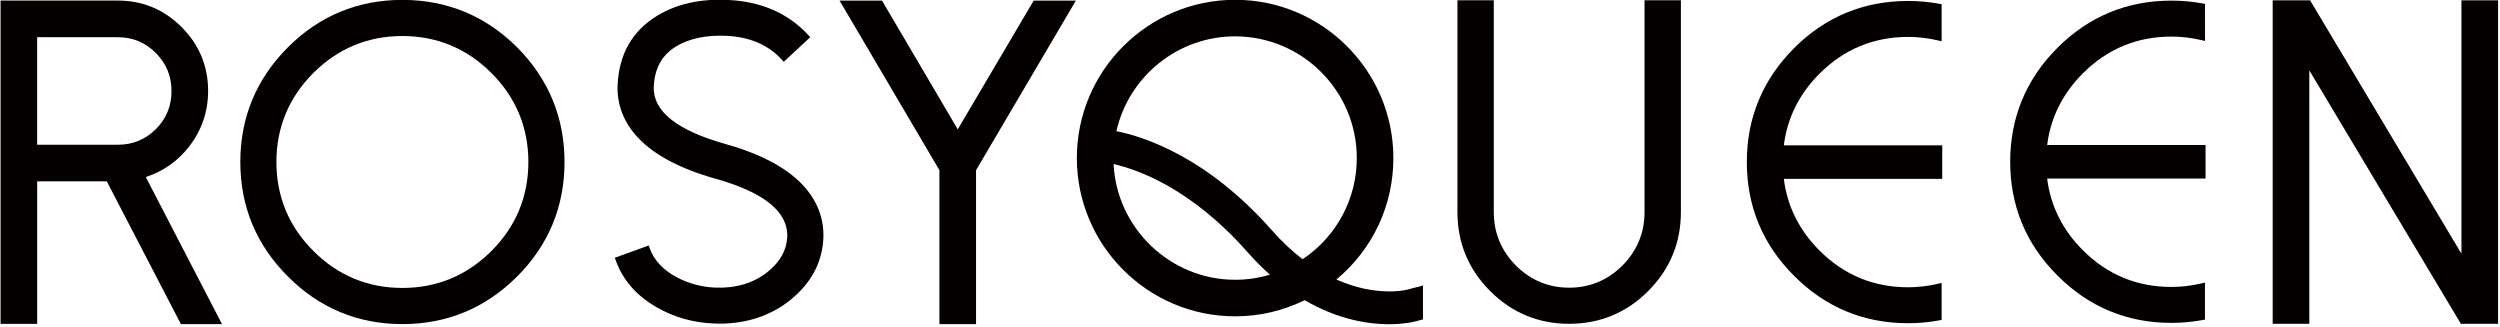 <svg xml:space="preserve" style="enable-background:new 0 0 751.61 98.42;" viewBox="0 0 751.61 98.42" y="0px" x="0px" xmlns:xlink="http://www.w3.org/1999/xlink" xmlns="http://www.w3.org/2000/svg" id="图层_1" version="1.1">
<style type="text/css">
	.st0{fill:#040000;}
</style>
<g>
	<polygon points="740.02,0.09 740.02,76.28 694.51,0.09 683.27,0.09 683.27,97.35 694.28,97.35 694.28,21.16 
		739.85,97.35 751.03,97.35 751.03,0.09" class="st0"></polygon>
	<path d="M56.84,44.08L56.84,44.08c3.8-4.9,5.73-10.52,5.73-16.71c0-7.46-2.67-13.92-7.94-19.19
		c-5.27-5.31-11.73-8.01-19.2-8.01H0.17v97.2h11.01V54.51H32.1l22.29,42.93h12.35L43.83,53.22C49.05,51.54,53.42,48.47,56.84,44.08z
		 M51.56,27.38c0,4.49-1.54,8.23-4.69,11.43c-3.2,3.16-6.94,4.7-11.44,4.7H11.17V11.19h24.26c4.49,0,8.23,1.56,11.43,4.75
		C50.02,19.15,51.56,22.89,51.56,27.38z" class="st0"></path>
	<path d="M120.98-0.03c-13.39,0-24.97,4.79-34.42,14.25c-9.5,9.5-14.31,21.1-14.31,34.48
		c0,13.39,4.82,24.97,14.31,34.42c9.45,9.5,21.03,14.32,34.42,14.32c13.39,0,24.99-4.82,34.49-14.31
		c9.45-9.45,14.25-21.03,14.25-34.42c0-13.38-4.79-24.98-14.25-34.49C145.96,4.76,134.36-0.03,120.98-0.03z M158.85,48.7
		c0,10.39-3.74,19.39-11.11,26.76c-7.37,7.37-16.38,11.11-26.76,11.11c-10.39,0-19.39-3.74-26.76-11.11
		C86.84,68.1,83.1,59.09,83.1,48.7c0-10.39,3.74-19.39,11.11-26.76c7.37-7.37,16.38-11.11,26.76-11.11
		c10.39,0,19.39,3.74,26.76,11.11C155.11,29.31,158.85,38.32,158.85,48.7z" class="st0"></path>
	<path d="M218.07,43.29c-14.6-4.11-21.84-9.91-21.52-17.24c0.25-5.5,2.43-9.45,6.66-12.07
		c3.94-2.38,9.01-3.47,15.08-3.22c7.02,0.33,12.59,2.68,16.57,6.98l0.77,0.84l7.97-7.4l-0.78-0.83
		c-5.99-6.43-14.08-9.92-24.04-10.37c-8.25-0.4-15.4,1.21-21.25,4.78c-7.46,4.56-11.44,11.56-11.85,20.81
		c-0.23,5.51,1.57,10.54,5.34,14.95c4.85,5.65,12.97,10.1,24.14,13.22c14.6,4.11,21.84,10,21.52,17.5
		c-0.2,4.03-2.13,7.46-5.88,10.48c-4.22,3.4-9.55,5-15.86,4.75c-4.14-0.21-8.05-1.28-11.6-3.18c-3.98-2.15-6.64-4.99-7.92-8.43
		l-0.39-1.06l-10.2,3.7l0.4,1.07c2.12,5.73,6.2,10.37,12.13,13.78c5.16,2.98,10.91,4.63,17.05,4.89c0.59,0.04,1.19,0.07,1.78,0.07
		c8.33,0,15.54-2.4,21.44-7.14c6.21-5,9.55-11.22,9.91-18.51c0.23-5.55-1.57-10.63-5.34-15.08
		C237.36,50.88,229.24,46.41,218.07,43.29z" class="st0"></path>
	<polygon points="287.94,38.89 265.17,0.18 252.41,0.18 282.43,51.17 282.43,97.44 293.44,97.44 293.44,51.17 
		323.46,0.18 310.77,0.18" class="st0"></polygon>
	<path d="M494.42,63.76c0,6.21-2.23,11.61-6.62,16.05c-4.44,4.43-9.83,6.68-16.04,6.68c-6.21,0-11.61-2.25-16.04-6.68
		c-4.39-4.43-6.62-9.83-6.62-16.05V0.08h-10.93v63.68c0,9.23,3.31,17.22,9.84,23.75c6.53,6.53,14.52,9.84,23.75,9.84
		c9.23,0,17.22-3.31,23.75-9.84c6.53-6.53,9.84-14.52,9.84-23.75V0.08h-10.93V63.76z" class="st0"></path>
	<path d="M547.03,22.14c7.33-7.33,16.27-11.04,26.59-11.04c2.91,0,5.84,0.33,8.73,0.99l1.39,0.32V1.27l-0.94-0.17
		c-2.97-0.54-6.06-0.81-9.19-0.81c-13.3,0-24.82,4.77-34.21,14.16c-9.44,9.44-14.23,20.97-14.23,34.28
		c0,13.31,4.79,24.82,14.23,34.21c9.39,9.44,20.91,14.23,34.21,14.23c3.13,0,6.22-0.27,9.19-0.81l0.94-0.17V85.06l-1.39,0.32
		c-2.89,0.66-5.83,0.99-8.73,0.99c-10.32,0-19.27-3.71-26.59-11.04c-6.11-6.11-9.72-13.35-10.73-21.56h47.62V43.7H536.3
		C537.32,35.5,540.92,28.25,547.03,22.14z" class="st0"></path>
	<path d="M626.21,22.04C633.53,14.72,642.48,11,652.8,11c2.91,0,5.84,0.33,8.73,0.99l1.39,0.32V1.17l-0.94-0.17
		c-2.97-0.54-6.06-0.81-9.19-0.81c-13.3,0-24.82,4.77-34.21,14.16c-9.44,9.44-14.23,20.97-14.23,34.28
		c0,13.31,4.79,24.82,14.22,34.21c9.4,9.44,20.91,14.23,34.21,14.23c3.12,0,6.22-0.27,9.19-0.81l0.94-0.17V84.96l-1.39,0.32
		c-2.89,0.66-5.83,0.99-8.73,0.99c-10.32,0-19.27-3.71-26.59-11.04c-6.11-6.11-9.72-13.35-10.73-21.56h47.62V43.6h-47.62
		C616.49,35.4,620.1,28.15,626.21,22.04z" class="st0"></path>
	<path d="M401.78,84.04c10.91-9.09,17.13-22.3,17.13-36.52c0-26.24-21.35-47.58-47.58-47.58
		c-26.24,0-47.58,21.35-47.58,47.58s21.34,47.58,47.58,47.58c7.32,0,14.36-1.64,20.91-4.86c10.21,5.97,19.42,7.24,25.39,7.24
		c4.4,0,7.23-0.68,7.76-0.82l2.42-0.64V85.83l-4.95,1.31C422.77,87.16,413.74,89.37,401.78,84.04z M381.79,82.58
		c-3.39,1.02-6.9,1.53-10.46,1.53c-19.49,0-35.59-15.48-36.54-34.79c7.34,1.67,23.4,7.35,40.24,26.45
		C377.19,78.22,379.46,80.5,381.79,82.58z M335.64,39.44c3.75-16.59,18.57-28.51,35.68-28.51c20.18,0,36.59,16.41,36.59,36.59
		c0,12.27-6.07,23.58-16.29,30.42c-3.2-2.46-6.3-5.38-9.21-8.67C362.94,47.18,343.97,41.09,335.64,39.44z" class="st0"></path>
</g>
</svg>
